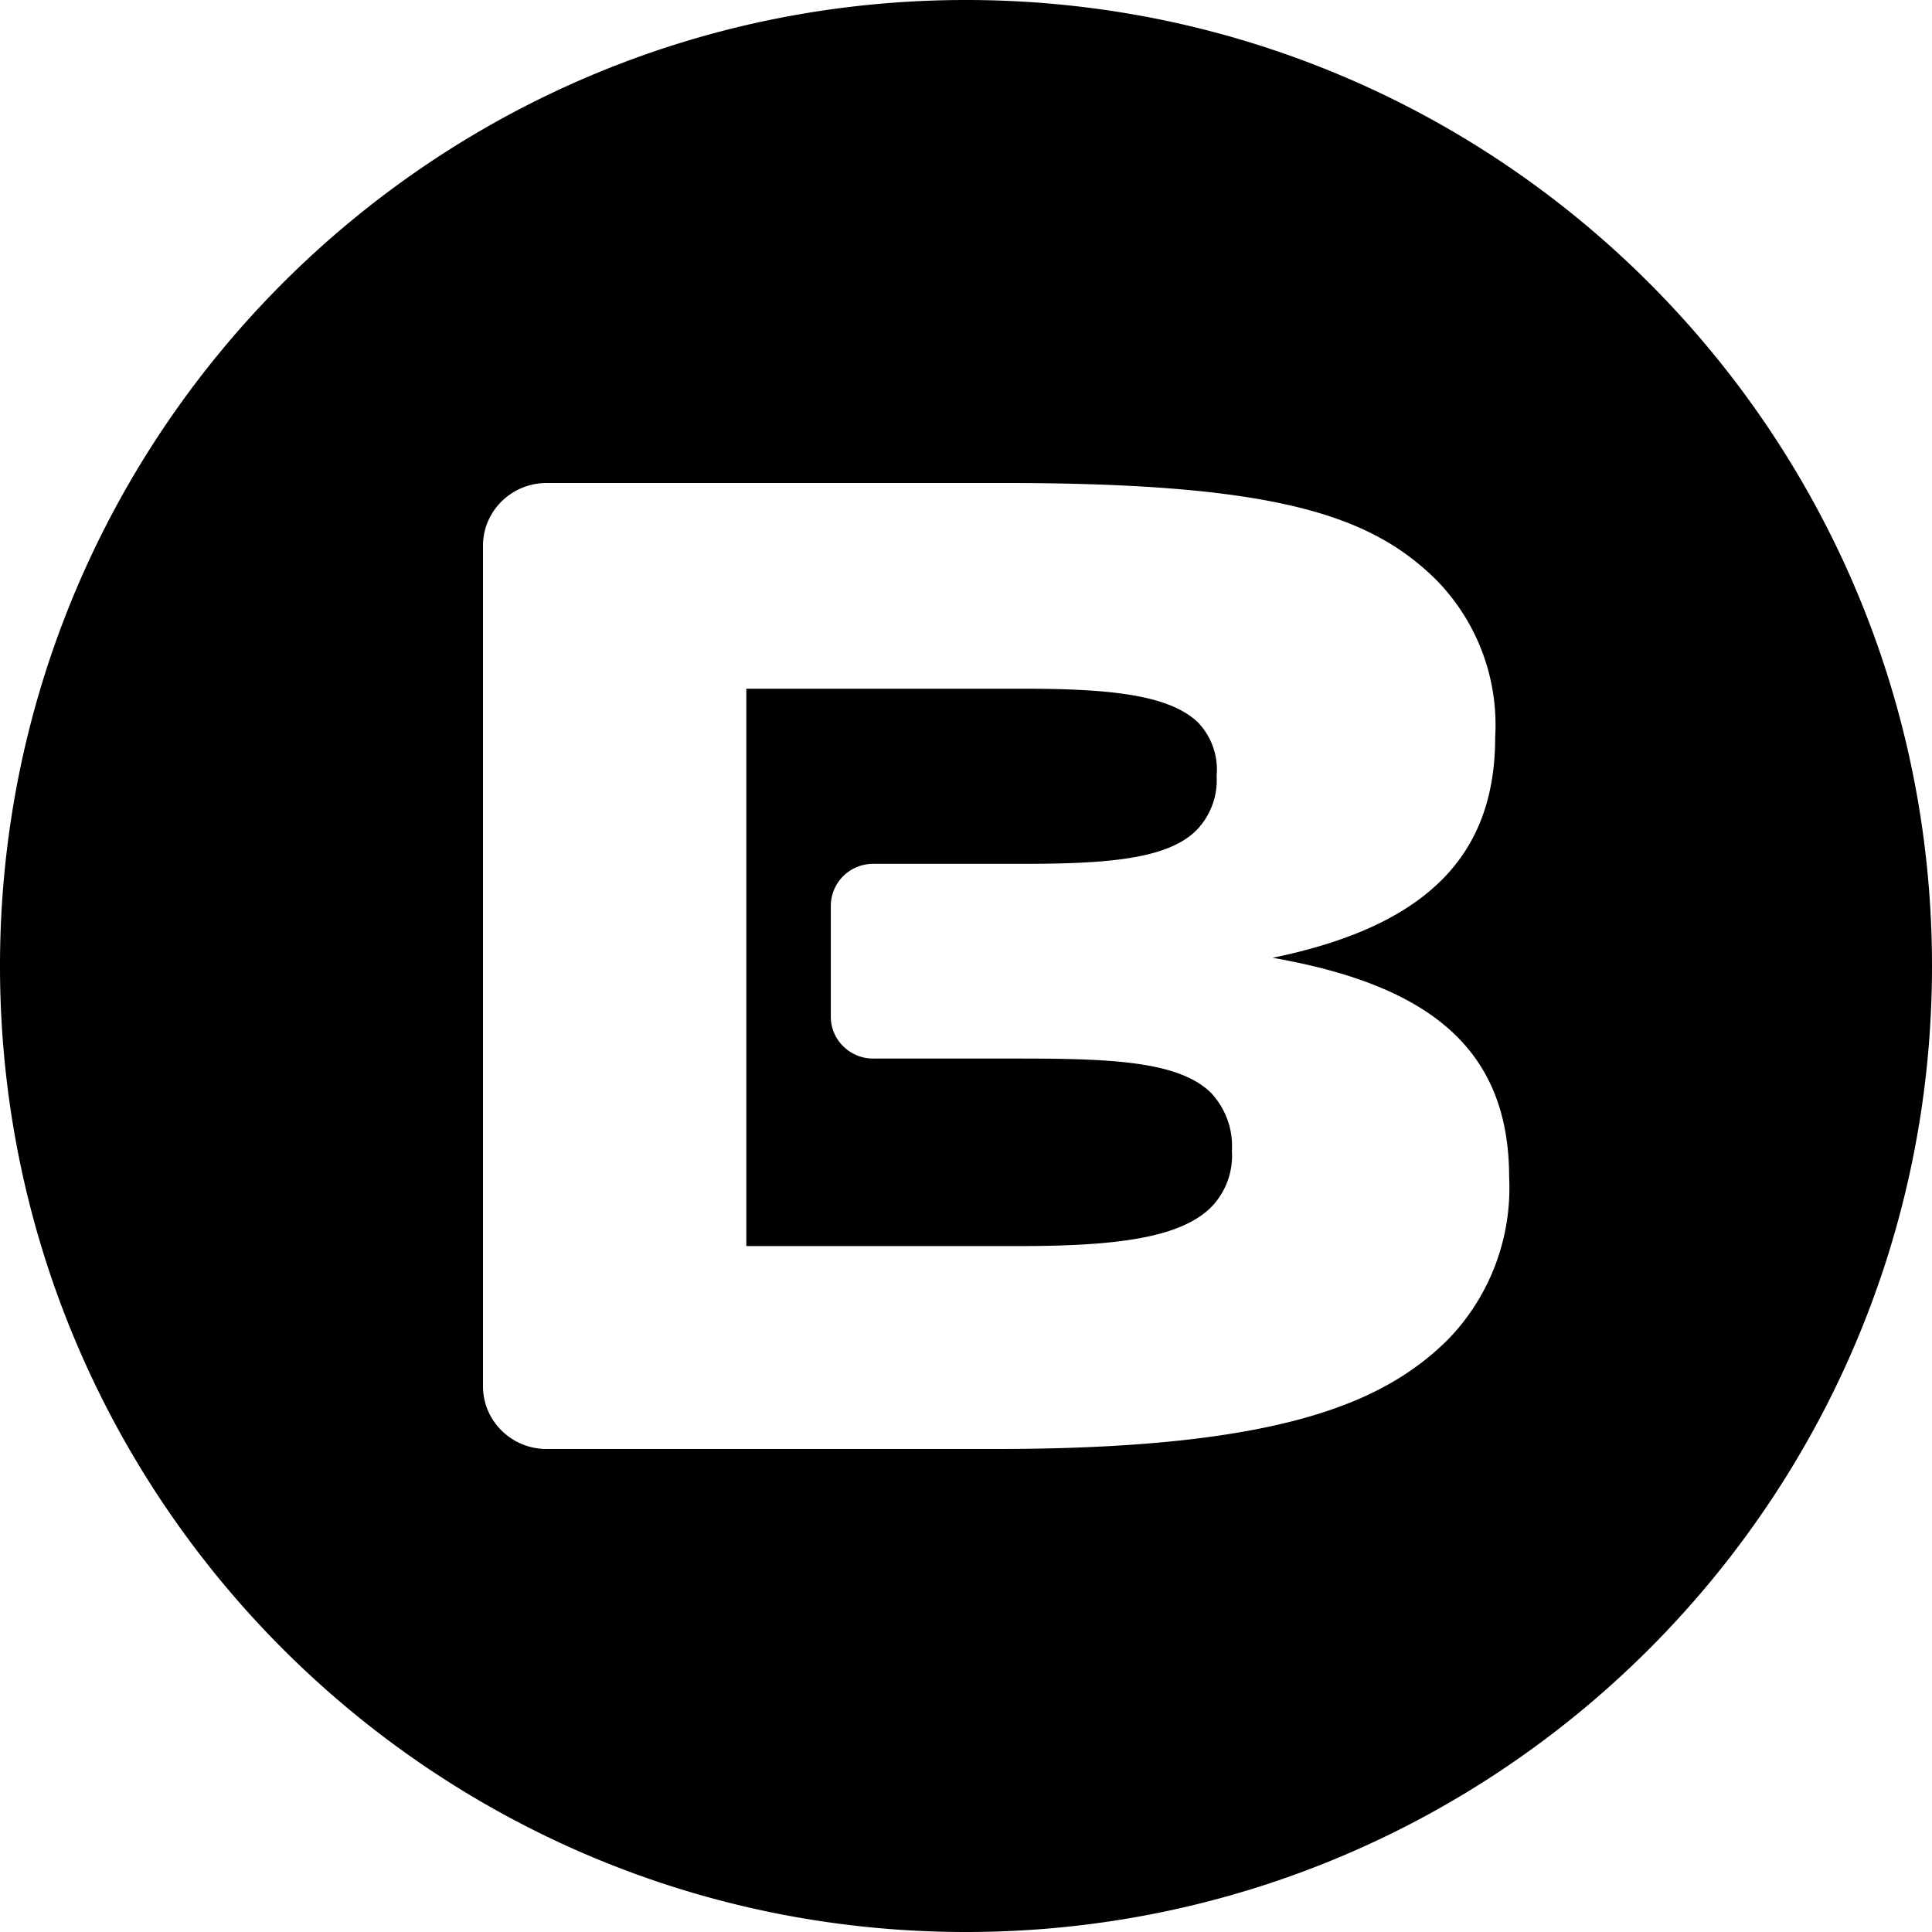 <?xml version="1.0" encoding="utf-8"?>
<!-- Generator: www.svgicons.com -->
<svg xmlns="http://www.w3.org/2000/svg" width="800" height="800" viewBox="0 0 32 32">
<path fill="currentColor" fill-rule="evenodd" d="M16 32C7.163 32 0 24.837 0 16S7.163 0 16 0s16 7.163 16 16s-7.163 16-16 16M8 9.039v13.922C8 23.535 8.472 24 9.054 24h7.432c4.684 0 6.424-.755 7.49-1.806a3.604 3.604 0 0 0 1.02-2.696c0-2.124-1.32-3.18-3.918-3.634c2.69-.551 3.687-1.806 3.687-3.657a3.43 3.43 0 0 0-.98-2.606C22.697 8.528 21.118 8 16.642 8H9.054C8.472 8 8 8.465 8 9.039m5.761 5.962v1.817a.687.687 0 0 0 .204.51c.136.136.323.21.516.205h2.38c1.526 0 2.661.04 3.197.568c.243.26.368.606.346.96a1.22 1.22 0 0 1-.346.936c-.53.528-1.665.642-3.197.642h-4.5v-9.232h4.546c1.411 0 2.454.085 2.944.567c.22.237.33.555.3.875c.021.328-.096.65-.323.891c-.484.5-1.527.568-2.921.568h-2.443a.698.698 0 0 0-.703.693"/>
</svg>